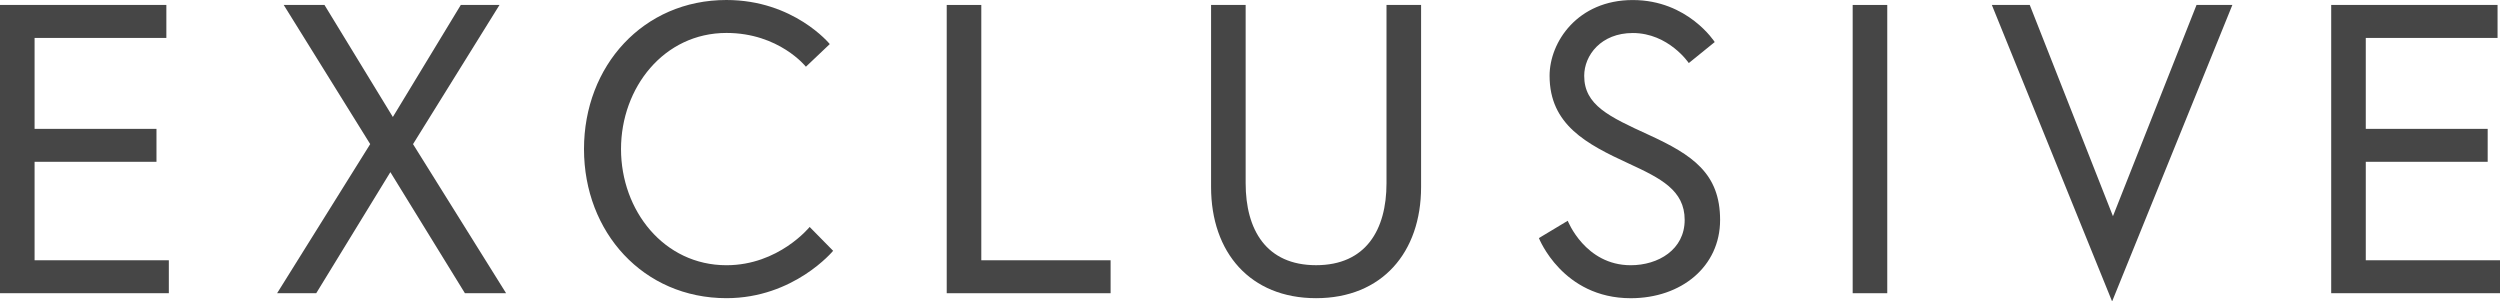 <?xml version="1.0" encoding="UTF-8"?>
<svg id="_レイヤー_2" data-name="レイヤー 2" xmlns="http://www.w3.org/2000/svg" viewBox="0 0 655.66 79.06">
  <defs>
    <style>
      .cls-1 {
        fill: #464646;
      }
    </style>
  </defs>
  <g id="_レイヤー_1-2" data-name="レイヤー 1">
    <g>
      <path class="cls-1" d="M9.07,33.8h31.97v8.64H9.07v25.81h35.21v8.64H0V1.3h43.63v8.64H9.07v23.87Z"/>
      <path class="cls-1" d="M102.38,45.14l-19.44,31.75h-10.26l24.41-39.1L74.41,1.3h10.69l17.93,29.38L120.85,1.3h10.15l-22.68,36.5,24.41,39.1h-10.8l-19.55-31.75Z"/>
      <path class="cls-1" d="M211.36,17.5s-7.02-8.86-20.84-8.86c-16.42,0-27.65,14.36-27.65,30.46s11.23,30.46,27.65,30.46c13.72,0,21.82-10.04,21.82-10.04l6.16,6.26s-10.26,12.42-27.97,12.42c-21.82,0-37.37-17.28-37.37-39.1S168.69,0,190.51,0c17.71,0,27.11,11.56,27.11,11.56l-6.26,5.94Z"/>
      <path class="cls-1" d="M248.29,1.3h9.07v66.96h33.91v8.64h-42.98V1.3Z"/>
      <path class="cls-1" d="M363.63,1.3h9.07v47.74c0,17.17-10.26,29.16-27.54,29.16s-27.54-11.99-27.54-29.16V1.3h9.07v46.76c0,12.2,5.4,21.49,18.47,21.49s18.47-9.29,18.47-21.49V1.3Z"/>
      <path class="cls-1" d="M427.14,42.88c-11.02-5.08-20.74-10.15-20.74-23,0-8.86,7.34-19.87,21.82-19.87s21.49,11.02,21.49,11.02l-6.8,5.51s-5.29-7.88-14.69-7.88c-8.32,0-12.74,5.83-12.74,11.23,0,7.67,6.48,10.69,16.85,15.44,11.56,5.29,18.79,10.15,18.79,22.36s-10.15,20.52-23.44,20.52c-17.93,0-24.08-15.77-24.08-15.77l7.56-4.54s4.54,11.66,16.52,11.66c7.24,0,14.15-4.1,14.15-11.88s-6.26-10.91-14.69-14.8Z"/>
      <path class="cls-1" d="M485.89,1.3h9.07v75.6h-9.07V1.3Z"/>
      <path class="cls-1" d="M553.93,79.06L522.39,1.3h9.94l21.82,55.4,21.92-55.4h9.4l-31.54,77.76Z"/>
      <path class="cls-1" d="M620.46,33.8h31.97v8.64h-31.97v25.81h35.21v8.64h-44.28V1.3h43.63v8.64h-34.56v23.87Z"/>
    </g>
  </g>
</svg>